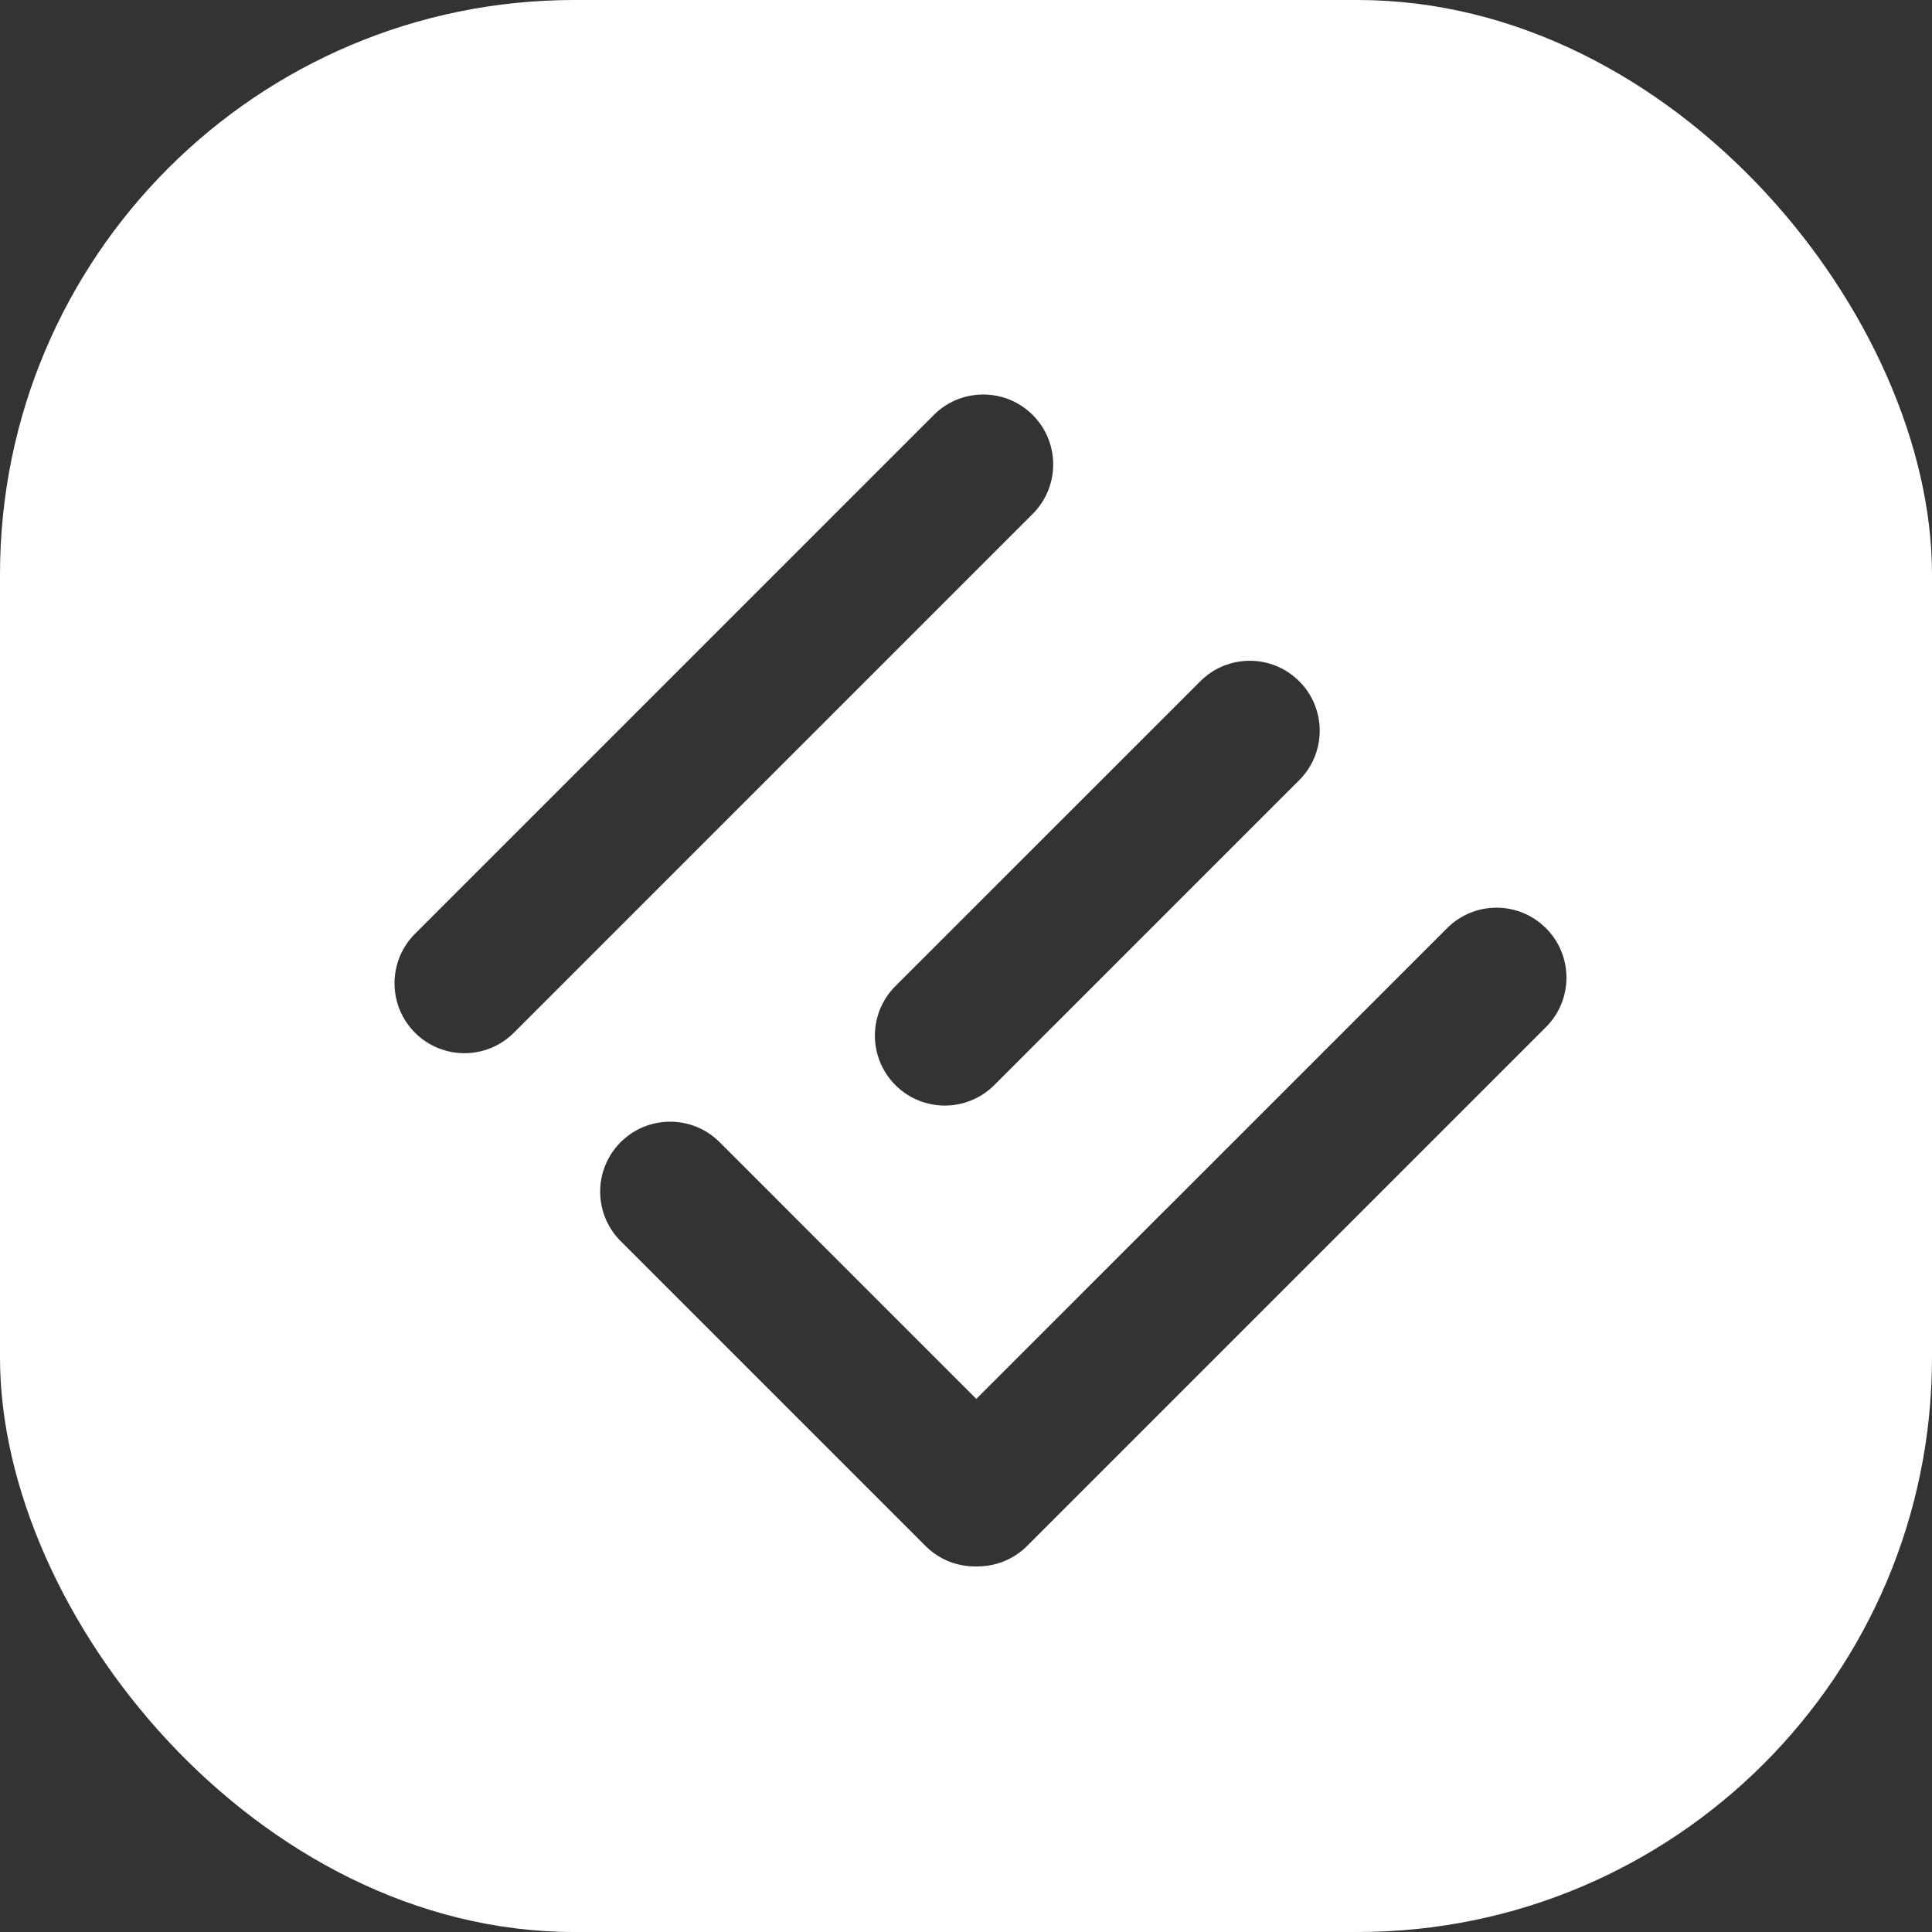 <svg width="42" height="42" viewBox="0 0 42 42" fill="none" xmlns="http://www.w3.org/2000/svg">
<rect x="0" y="0" width="42" height="42" fill="#333333" stroke="none"/>
<g clip-path="url(#clip0_21332_47635)">
<path d="M42 42H0V0H42V42ZM33.608 20.178C33.014 19.584 32.052 19.584 31.458 20.178L21.224 30.411L15.644 24.83C15.05 24.236 14.086 24.236 13.492 24.83C12.899 25.424 12.899 26.387 13.492 26.98L20.121 33.609C20.431 33.919 20.841 34.065 21.247 34.052C21.639 34.054 22.031 33.905 22.33 33.606L33.608 22.328C34.202 21.734 34.202 20.772 33.608 20.178ZM28.244 14.81C27.65 14.216 26.688 14.216 26.094 14.81L19.465 21.438C18.871 22.031 18.871 22.995 19.465 23.589C20.059 24.183 21.021 24.182 21.615 23.589L28.244 16.96C28.838 16.366 28.838 15.403 28.244 14.81ZM22.45 9.021C21.856 8.428 20.894 8.428 20.3 9.021L9.021 20.3C8.428 20.894 8.428 21.856 9.021 22.45C9.615 23.044 10.578 23.044 11.172 22.45L22.45 11.172C23.044 10.578 23.044 9.615 22.45 9.021Z" fill="white"/>
</g>
<defs>
<clipPath id="clip0_21332_47635">
<rect width="42" height="42" rx="12.486" fill="white"/>
</clipPath>
</defs>
</svg>
